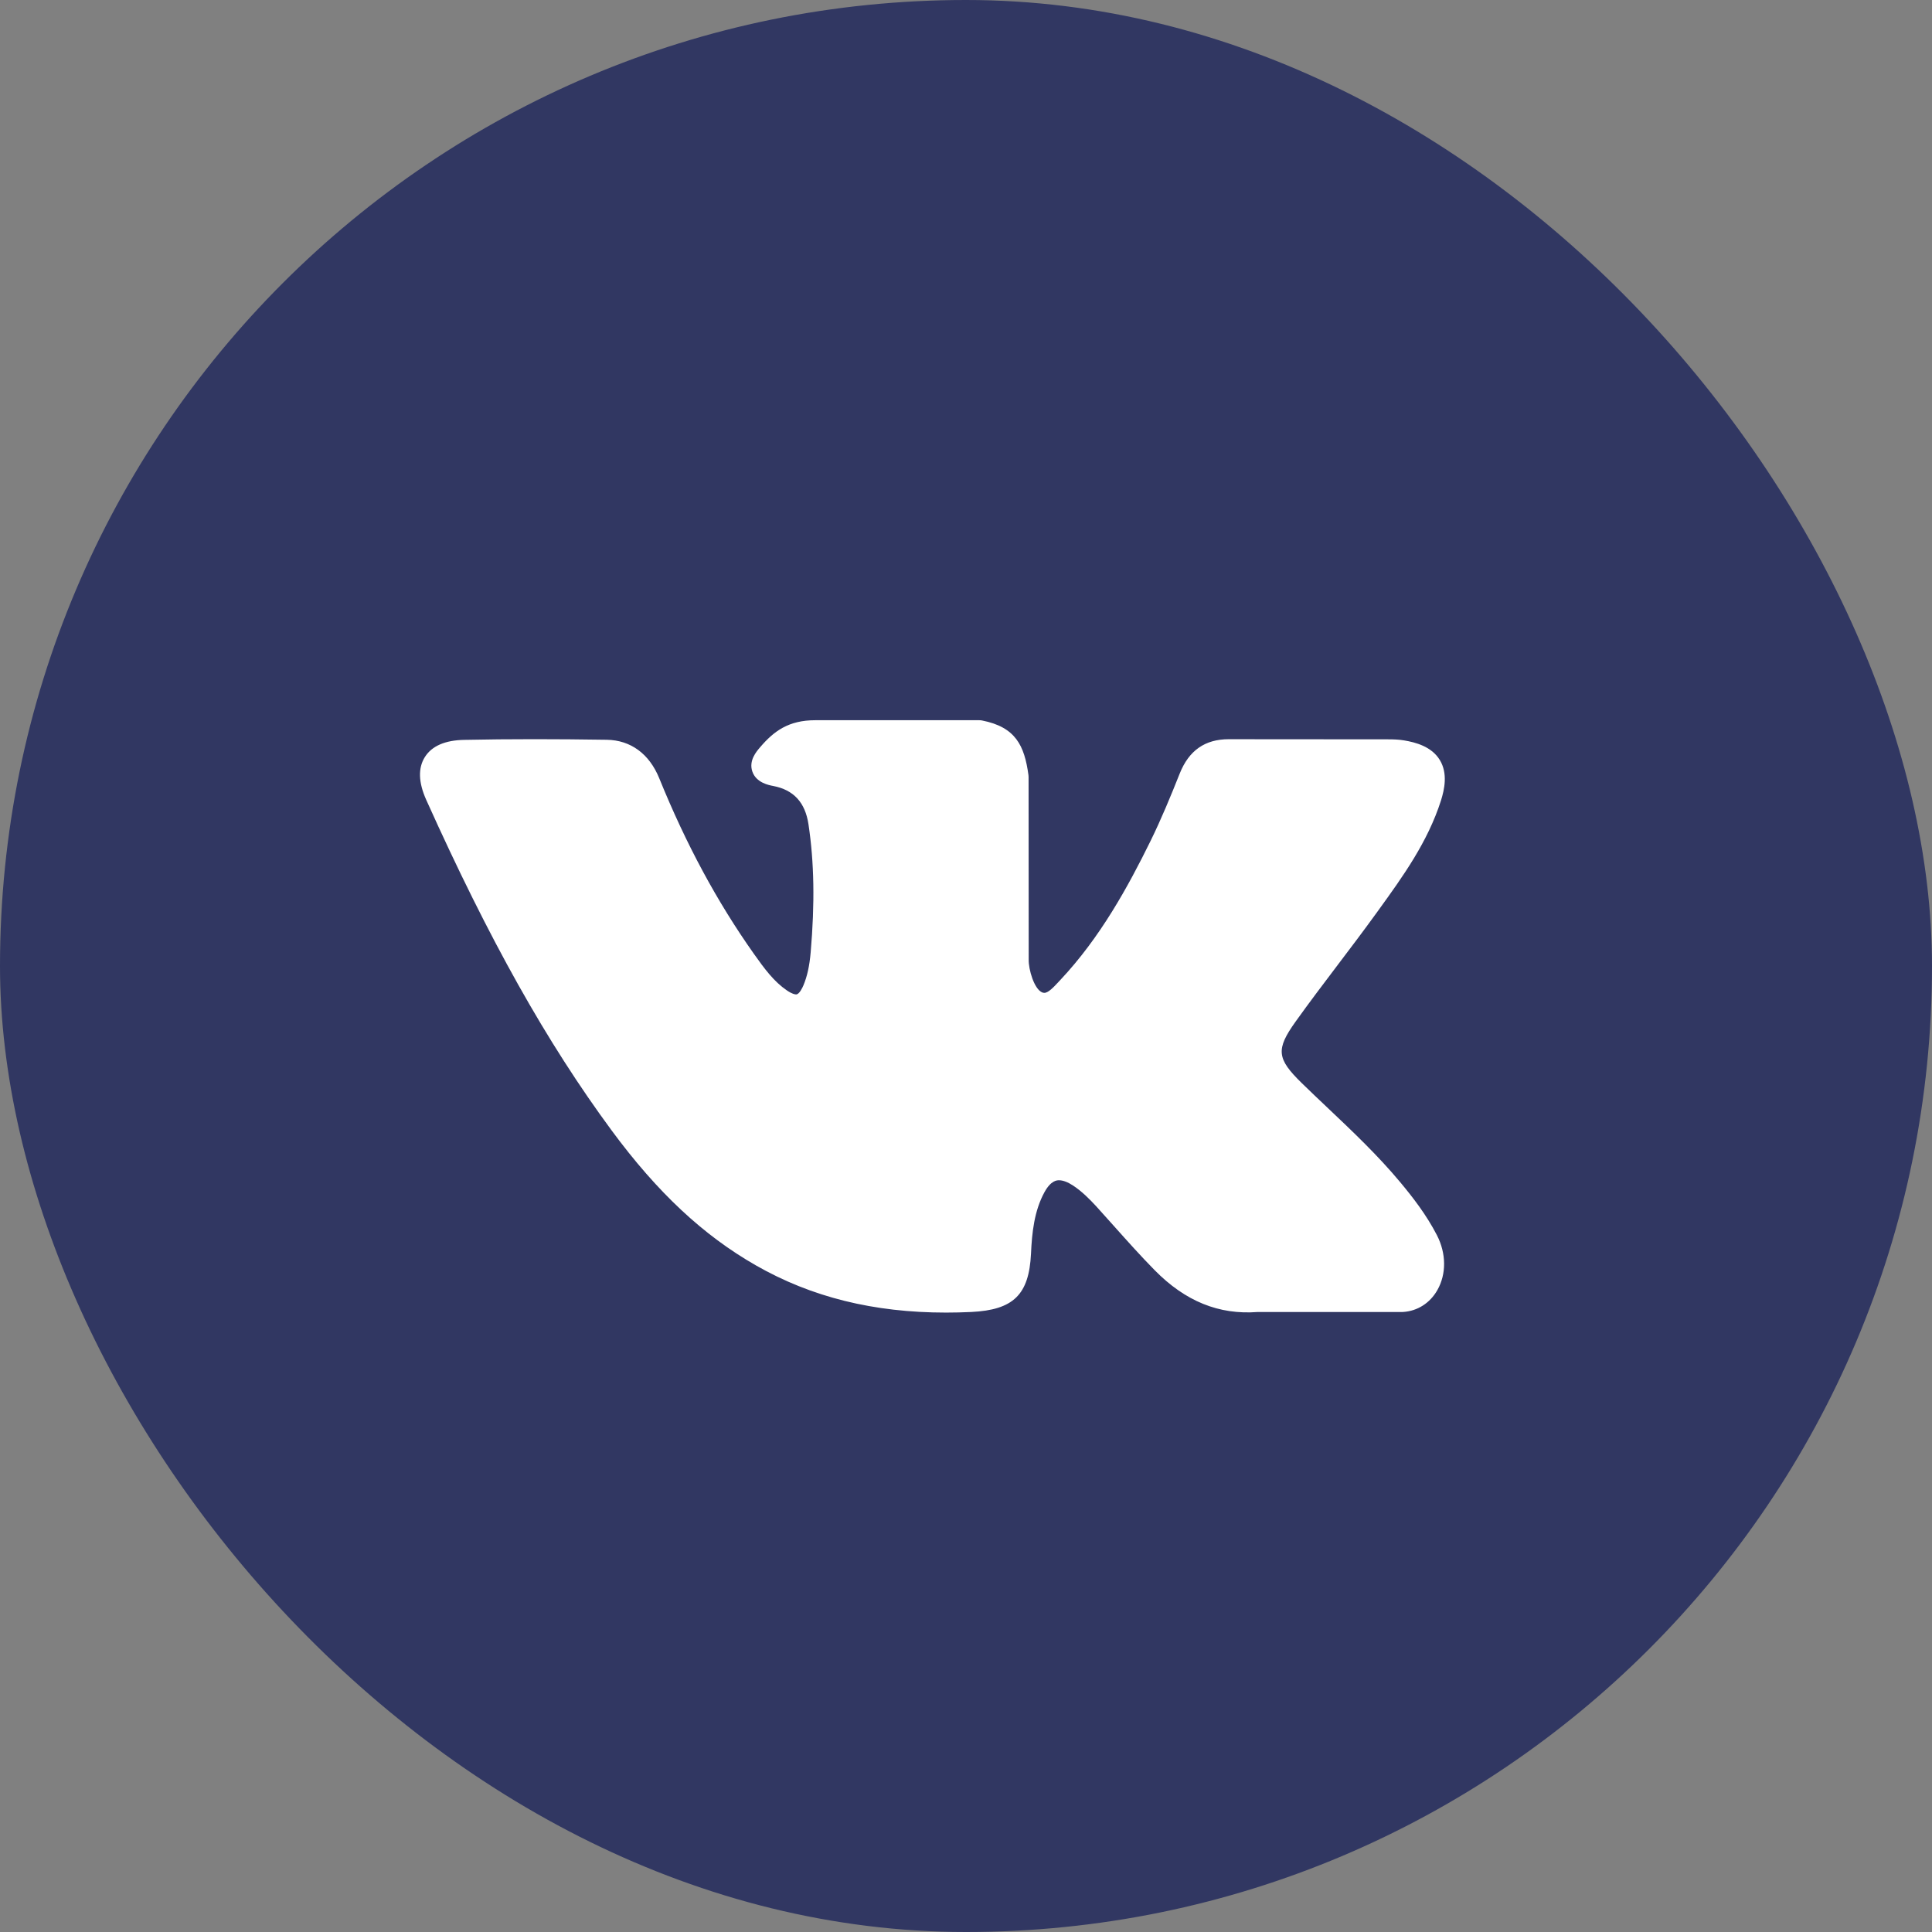 <?xml version="1.0" encoding="UTF-8"?> <svg xmlns="http://www.w3.org/2000/svg" width="115" height="115" viewBox="0 0 115 115" fill="none"><rect x="0" y="0" width="115" height="115" fill="#808080" stroke="none"/> <rect width="115" height="115" rx="57.5" fill="#313762"></rect> <path d="M83.348 70.371C82.02 68.777 80.51 67.348 79.051 65.966C78.532 65.475 77.995 64.967 77.478 64.462C75.993 63.01 75.939 62.464 77.115 60.815C77.928 59.678 78.791 58.539 79.625 57.438C80.381 56.44 81.164 55.407 81.914 54.37L82.068 54.157C83.501 52.174 84.983 50.123 85.772 47.65C85.977 46.997 86.192 46.037 85.7 45.234C85.209 44.431 84.255 44.186 83.581 44.072C83.247 44.015 82.916 44.008 82.609 44.008L73.222 44.001L73.145 44C71.726 44 70.769 44.669 70.221 46.045C69.698 47.36 69.123 48.76 68.468 50.091C67.162 52.742 65.505 55.795 63.106 58.341L63.005 58.449C62.722 58.754 62.401 59.098 62.166 59.098C62.13 59.098 62.091 59.091 62.047 59.078C61.55 58.884 61.217 57.681 61.232 57.122C61.232 57.114 61.232 57.106 61.232 57.099L61.225 46.25C61.225 46.213 61.223 46.175 61.218 46.138C60.979 44.375 60.45 43.277 58.452 42.885C58.399 42.875 58.345 42.87 58.291 42.87H48.531C46.941 42.87 46.065 43.516 45.241 44.483C45.019 44.742 44.556 45.28 44.785 45.933C45.018 46.596 45.773 46.737 46.02 46.783C47.24 47.016 47.929 47.763 48.124 49.068C48.464 51.334 48.506 53.752 48.255 56.679C48.185 57.493 48.047 58.121 47.82 58.658C47.767 58.783 47.579 59.192 47.388 59.192C47.327 59.192 47.151 59.169 46.831 58.948C46.074 58.429 45.52 57.689 44.874 56.775C42.678 53.67 40.834 50.25 39.237 46.316C38.645 44.868 37.539 44.058 36.121 44.034C34.564 44.01 33.152 43.999 31.805 43.999C30.334 43.999 28.969 44.012 27.637 44.04C26.497 44.06 25.708 44.402 25.293 45.057C24.877 45.712 24.904 46.573 25.373 47.615C29.129 55.964 32.534 62.034 36.414 67.298C39.133 70.982 41.86 73.531 44.995 75.321C48.299 77.211 52.001 78.13 56.312 78.13C56.801 78.13 57.307 78.118 57.816 78.094C60.322 77.972 61.251 77.065 61.369 74.626C61.425 73.379 61.561 72.072 62.174 70.957C62.561 70.254 62.921 70.254 63.04 70.254C63.268 70.254 63.551 70.359 63.855 70.556C64.401 70.912 64.868 71.389 65.252 71.805C65.612 72.201 65.969 72.601 66.326 73.001C67.097 73.864 67.894 74.757 68.727 75.603C70.549 77.457 72.556 78.272 74.861 78.095H83.467C83.485 78.095 83.504 78.095 83.522 78.093C84.379 78.037 85.122 77.561 85.559 76.788C86.101 75.831 86.09 74.61 85.53 73.521C84.895 72.29 84.07 71.237 83.348 70.371Z" fill="white"></path> </svg> 